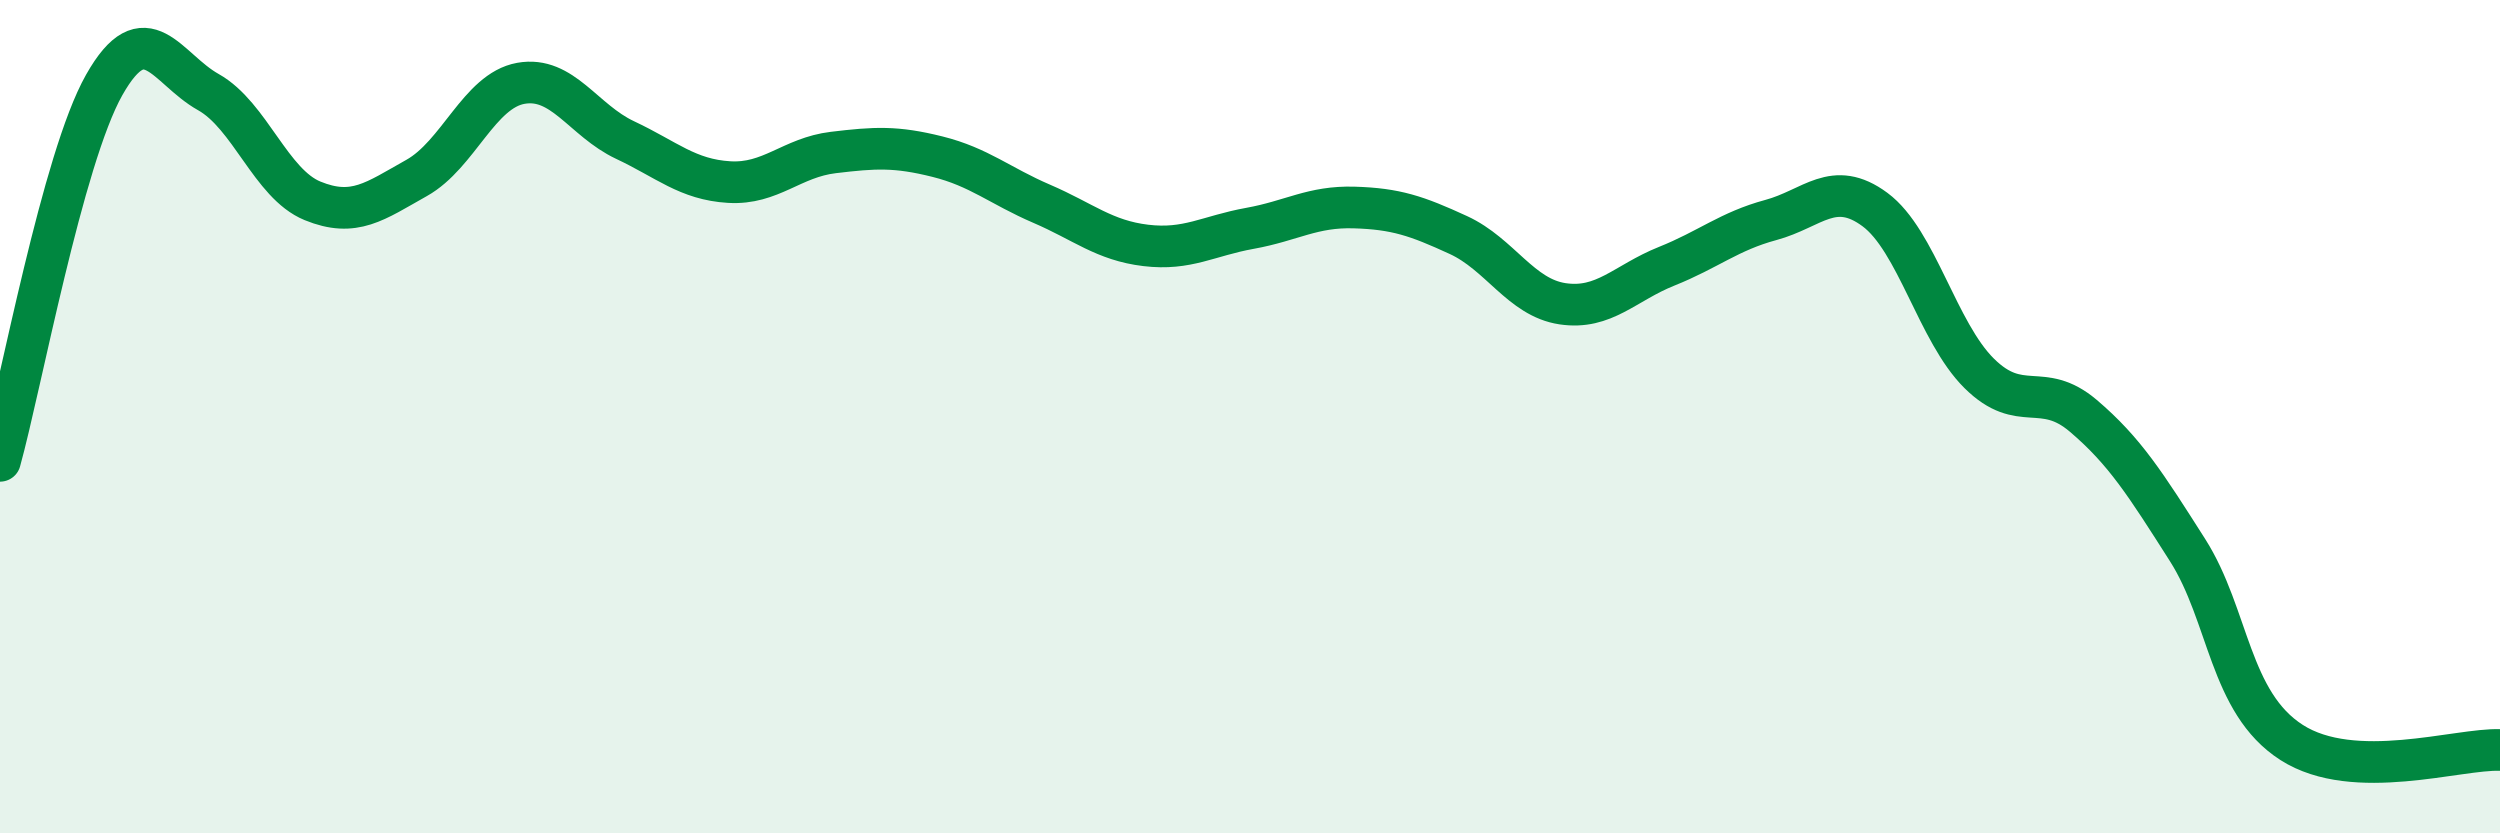 
    <svg width="60" height="20" viewBox="0 0 60 20" xmlns="http://www.w3.org/2000/svg">
      <path
        d="M 0,11.06 C 0.5,9.26 1.5,3.81 2.5,2.04 C 3.5,0.27 4,1.65 5,2.21 C 6,2.77 6.5,4.41 7.5,4.82 C 8.5,5.23 9,4.83 10,4.27 C 11,3.71 11.5,2.18 12.5,2 C 13.5,1.82 14,2.89 15,3.36 C 16,3.83 16.5,4.31 17.5,4.37 C 18.5,4.43 19,3.78 20,3.66 C 21,3.54 21.5,3.51 22.5,3.76 C 23.5,4.01 24,4.46 25,4.89 C 26,5.32 26.5,5.77 27.5,5.89 C 28.5,6.01 29,5.66 30,5.48 C 31,5.3 31.5,4.95 32.5,4.98 C 33.5,5.01 34,5.18 35,5.64 C 36,6.1 36.5,7.14 37.5,7.29 C 38.5,7.44 39,6.79 40,6.39 C 41,5.99 41.5,5.55 42.5,5.28 C 43.5,5.01 44,4.29 45,5.03 C 46,5.77 46.5,7.97 47.5,8.96 C 48.5,9.95 49,9.13 50,9.98 C 51,10.83 51.5,11.63 52.5,13.2 C 53.5,14.77 53.5,16.86 55,17.82 C 56.5,18.78 59,17.96 60,18L60 20L0 20Z"
        fill="#008740"
        opacity="0.1"
        stroke-linecap="round"
        stroke-linejoin="round"
      />
      <path
        d="M 0,11.06 C 0.5,9.26 1.5,3.81 2.5,2.04 C 3.5,0.27 4,1.65 5,2.21 C 6,2.77 6.5,4.41 7.5,4.82 C 8.5,5.23 9,4.83 10,4.27 C 11,3.71 11.5,2.18 12.5,2 C 13.5,1.82 14,2.89 15,3.36 C 16,3.83 16.5,4.31 17.5,4.37 C 18.5,4.43 19,3.78 20,3.66 C 21,3.54 21.5,3.51 22.5,3.76 C 23.5,4.01 24,4.46 25,4.89 C 26,5.32 26.5,5.77 27.5,5.89 C 28.5,6.01 29,5.66 30,5.48 C 31,5.3 31.5,4.95 32.5,4.98 C 33.5,5.01 34,5.18 35,5.64 C 36,6.1 36.5,7.14 37.5,7.29 C 38.5,7.44 39,6.79 40,6.39 C 41,5.99 41.5,5.55 42.5,5.28 C 43.5,5.01 44,4.29 45,5.03 C 46,5.77 46.5,7.97 47.5,8.96 C 48.5,9.95 49,9.13 50,9.98 C 51,10.83 51.5,11.63 52.5,13.2 C 53.5,14.77 53.5,16.86 55,17.82 C 56.5,18.78 59,17.96 60,18"
        stroke="#008740"
        stroke-width="1"
        fill="none"
        stroke-linecap="round"
        stroke-linejoin="round"
      />
    </svg>
  